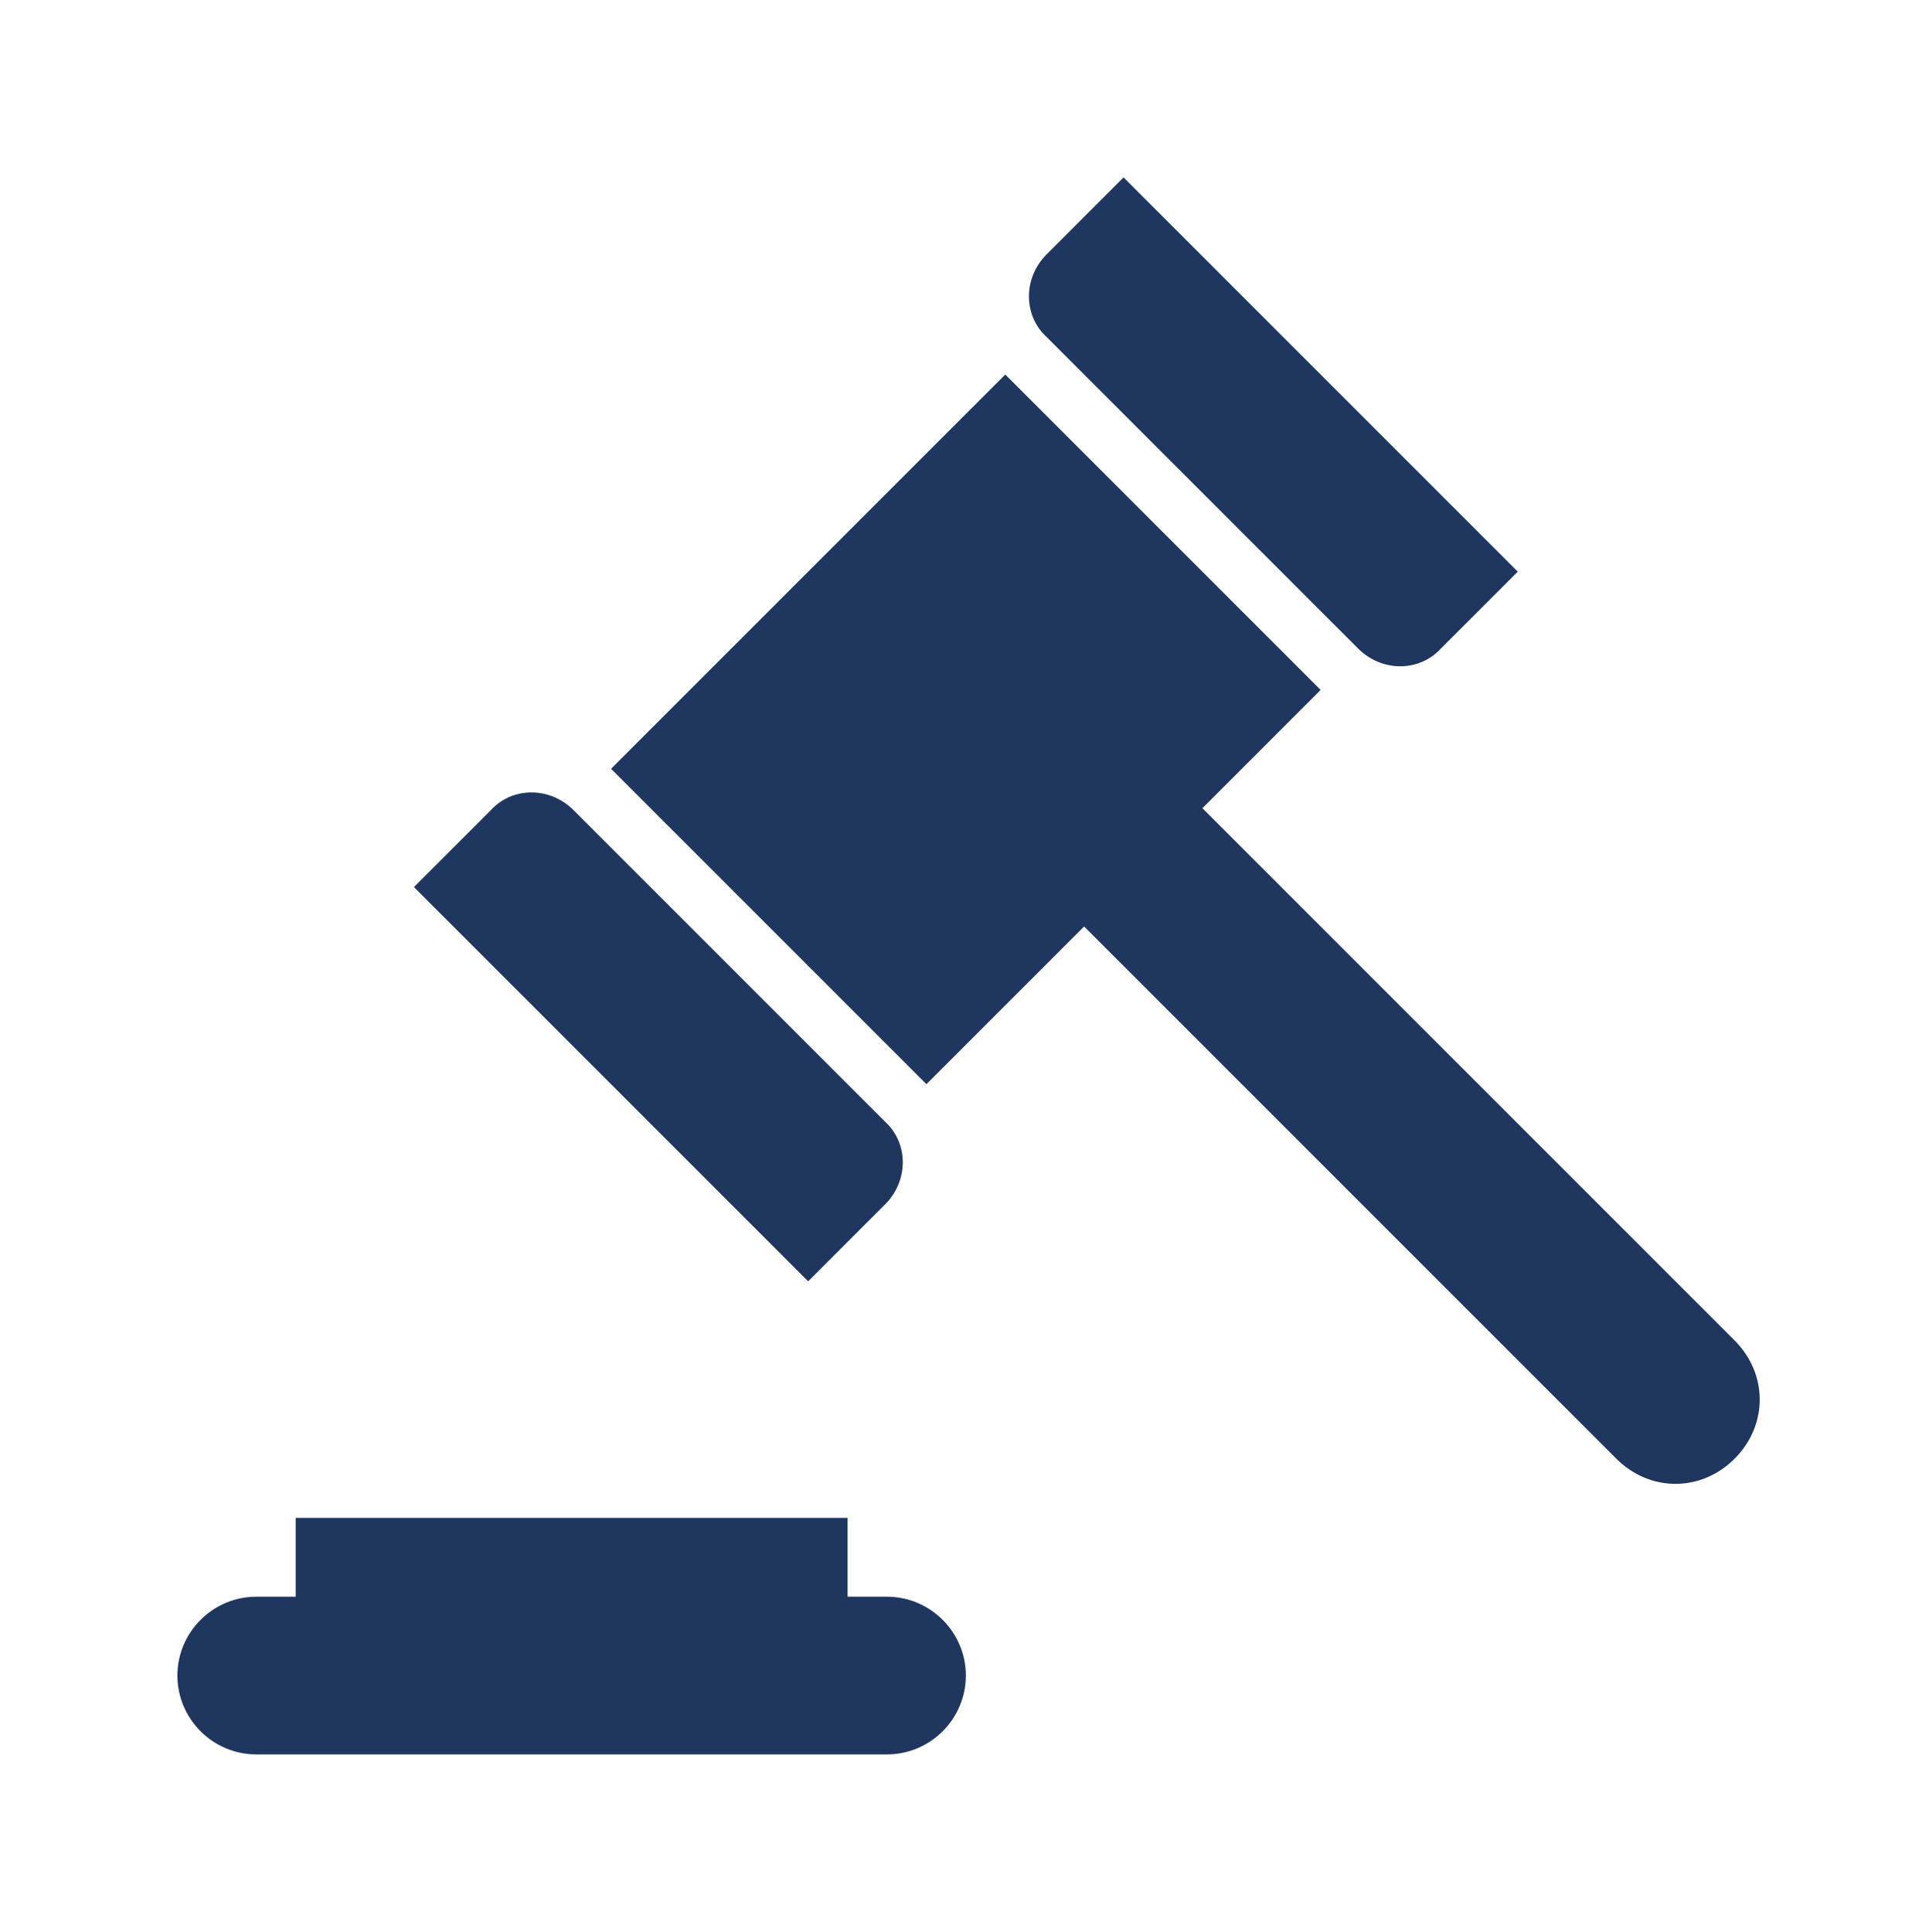 <svg width="97" height="98" xmlns="http://www.w3.org/2000/svg" xmlns:xlink="http://www.w3.org/1999/xlink" overflow="hidden"><defs><clipPath id="clip0"><rect x="20" y="270" width="97" height="98"/></clipPath><clipPath id="clip1"><rect x="21" y="271" width="96" height="96"/></clipPath><clipPath id="clip2"><rect x="21" y="271" width="96" height="96"/></clipPath><clipPath id="clip3"><rect x="21" y="271" width="96" height="96"/></clipPath></defs><g clip-path="url(#clip0)" transform="translate(-20 -270)"><g clip-path="url(#clip1)"><g clip-path="url(#clip2)"><g clip-path="url(#clip3)"><path d="M65 351 63 351 63 347 35 347 35 351 33 351C30.8 351 29 352.8 29 355 29 357.2 30.8 359 33 359L65 359C67.2 359 69 357.2 69 355 69 352.8 67.2 351 65 351Z" fill="#1F365F" fill-rule="nonzero" fill-opacity="1"/><path d="M64.9 331.1C66.1 329.9 66.1 328 64.9 326.9L49.1 311.1C47.9 309.9 46 309.9 44.9 311.1L41 315 61 335 64.9 331.1Z" fill="#1F365F" fill-rule="nonzero" fill-opacity="1"/><path d="M88.9 302.9C90.1 304.1 92 304.1 93.1 302.9L97 299 77 279 73.1 282.9C71.9 284.1 71.9 286 73.1 287.1L88.9 302.9Z" fill="#1F365F" fill-rule="nonzero" fill-opacity="1"/><path d="M108 338 81 311 87 305 71 289 51 309 67 325 75 317 102 344C103.7 345.7 106.3 345.7 108 344 109.7 342.3 109.7 339.7 108 338Z" fill="#1F365F" fill-rule="nonzero" fill-opacity="1"/></g></g></g></g></svg>